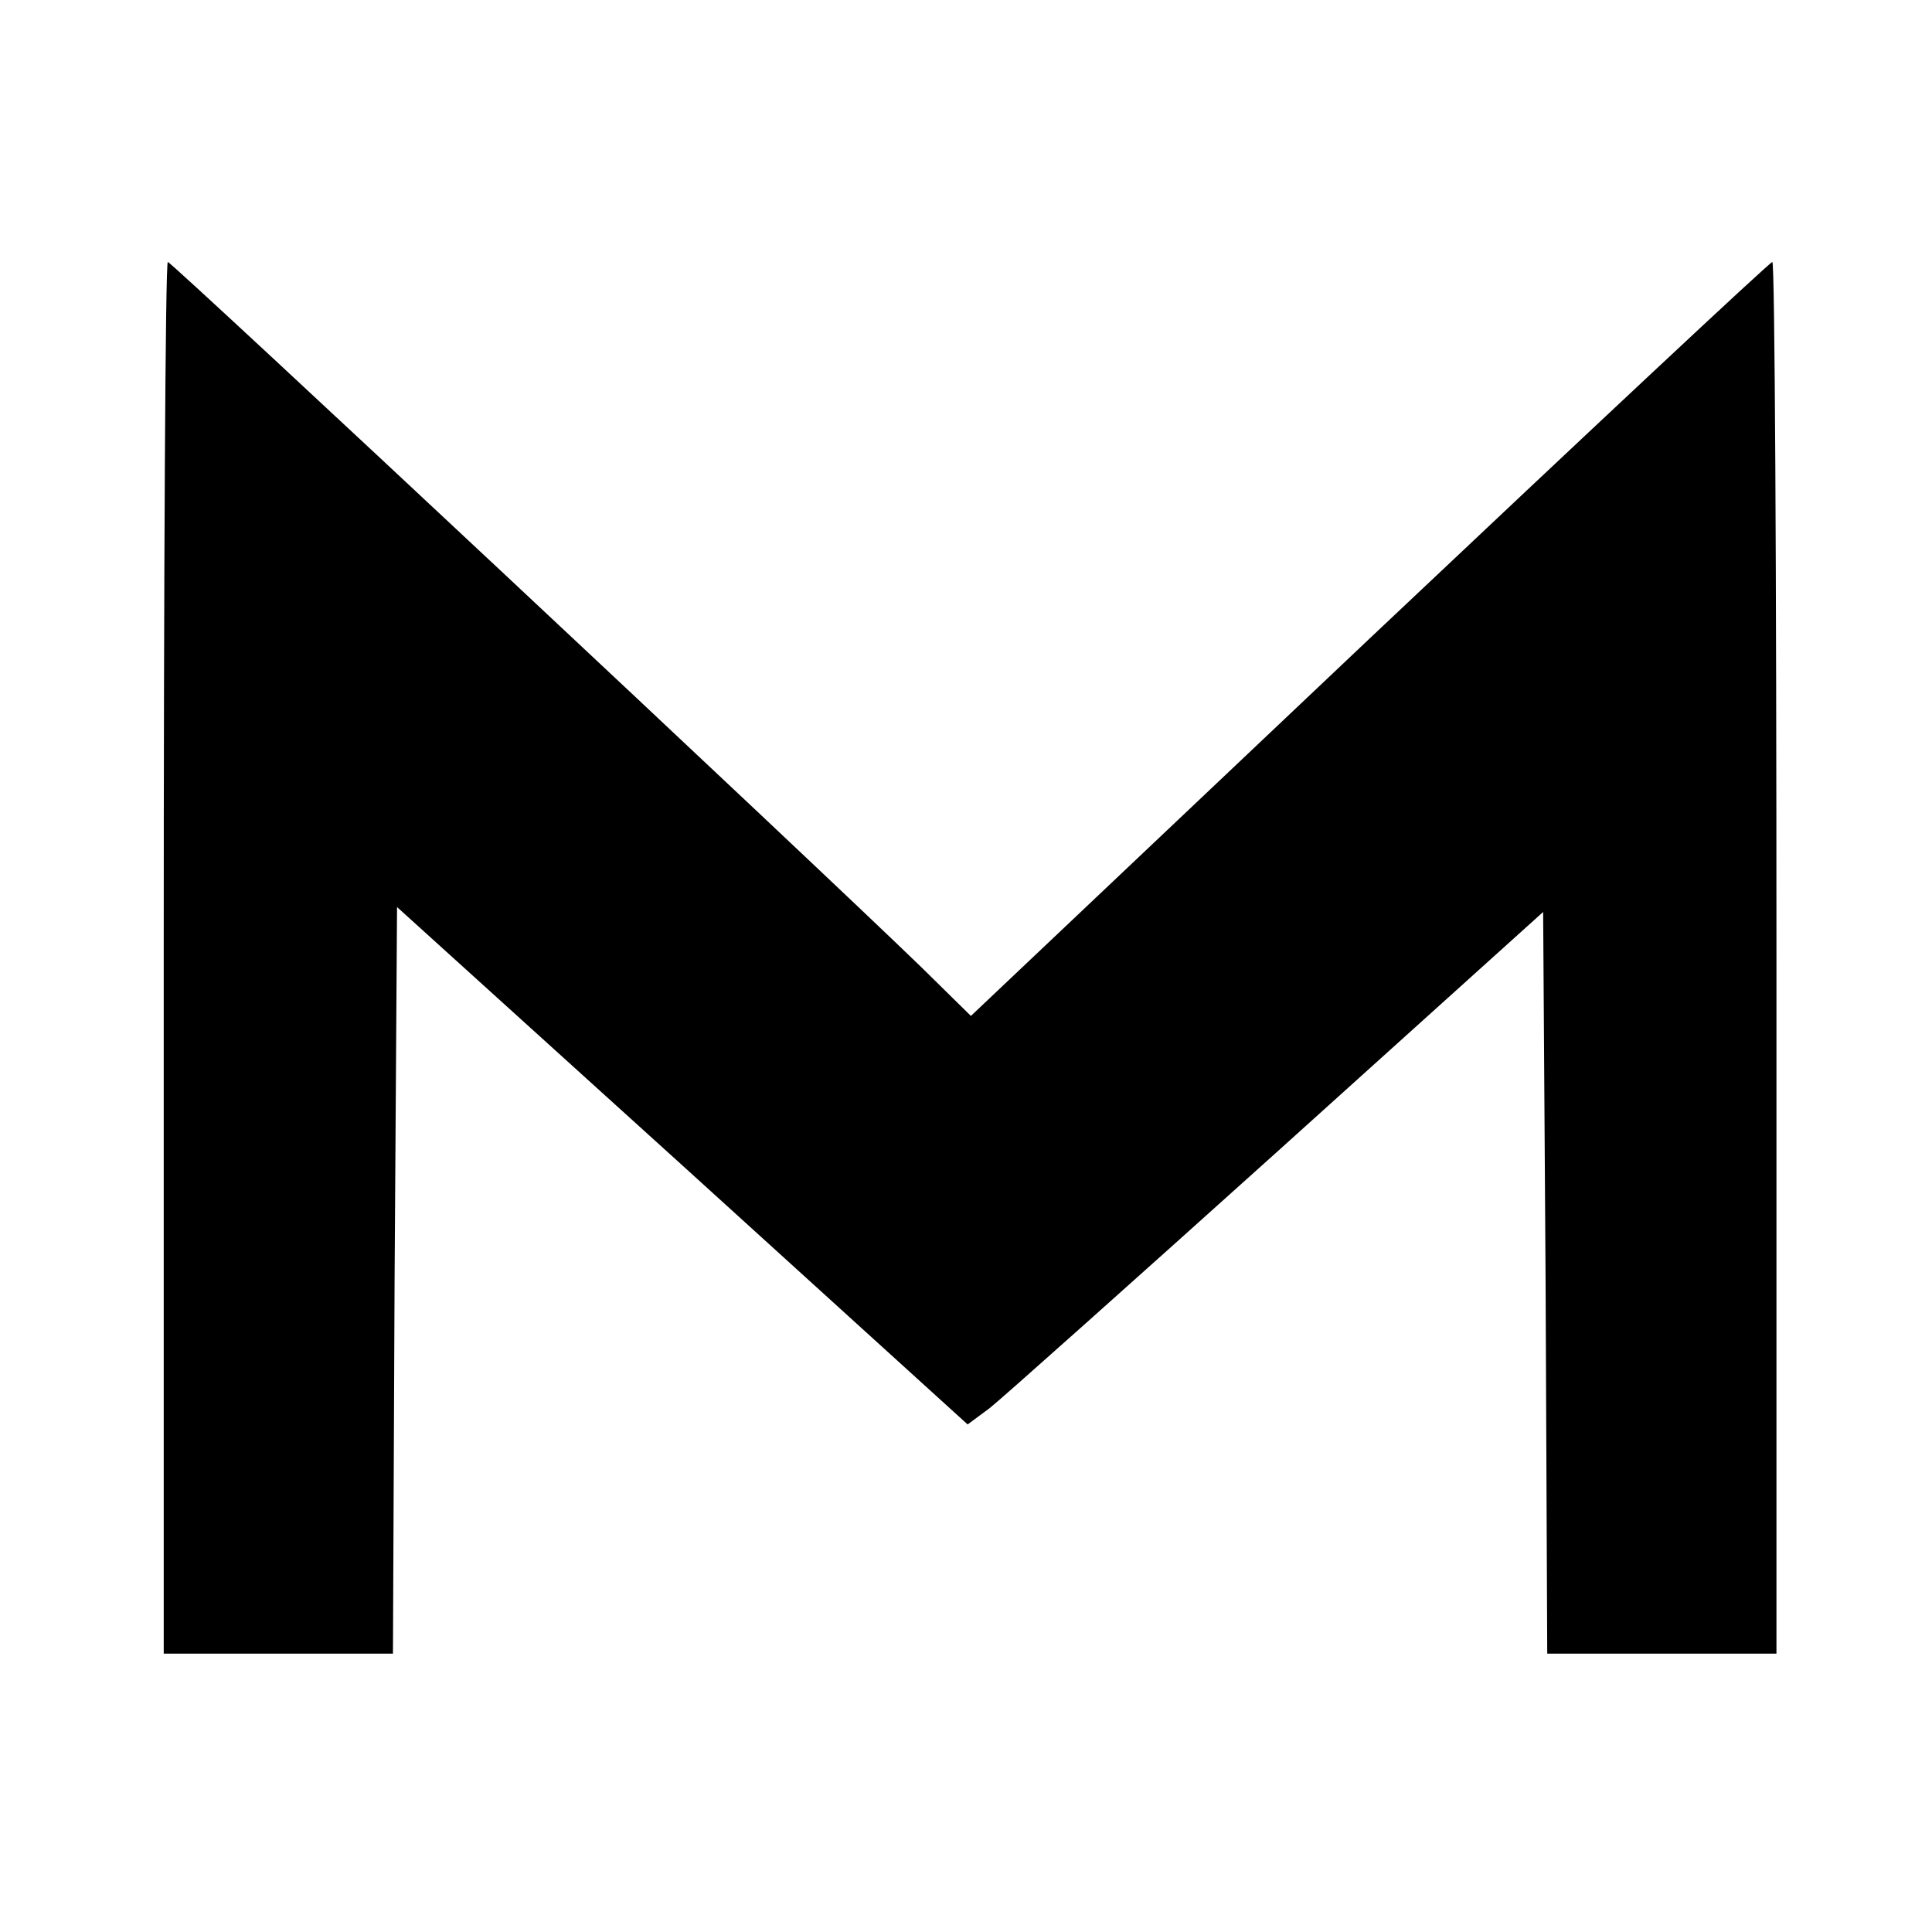 <?xml version="1.0" standalone="no"?>
<!DOCTYPE svg PUBLIC "-//W3C//DTD SVG 20010904//EN"
 "http://www.w3.org/TR/2001/REC-SVG-20010904/DTD/svg10.dtd">
<svg version="1.0" xmlns="http://www.w3.org/2000/svg"
 width="236pt" height="236pt" viewBox="0 0 236 236"
 preserveAspectRatio="xMidYMid meet">
<g transform="translate(0,236) scale(0.1,-0.1)"
fill="#000000" stroke="none">
<path d="M200 1190 l0 -850 140 0 140 0 2 456 3 456 349 -316 348 -316 27 20
c14 11 172 152 351 313 l325 293 3 -453 2 -453 140 0 140 0 0 850 c0 468 -2
850 -5 850 -3 0 -224 -207 -492 -460 l-487 -461 -60 59 c-135 131 -916 862
-921 862 -3 0 -5 -382 -5 -850z"/>
</g>
</svg>
